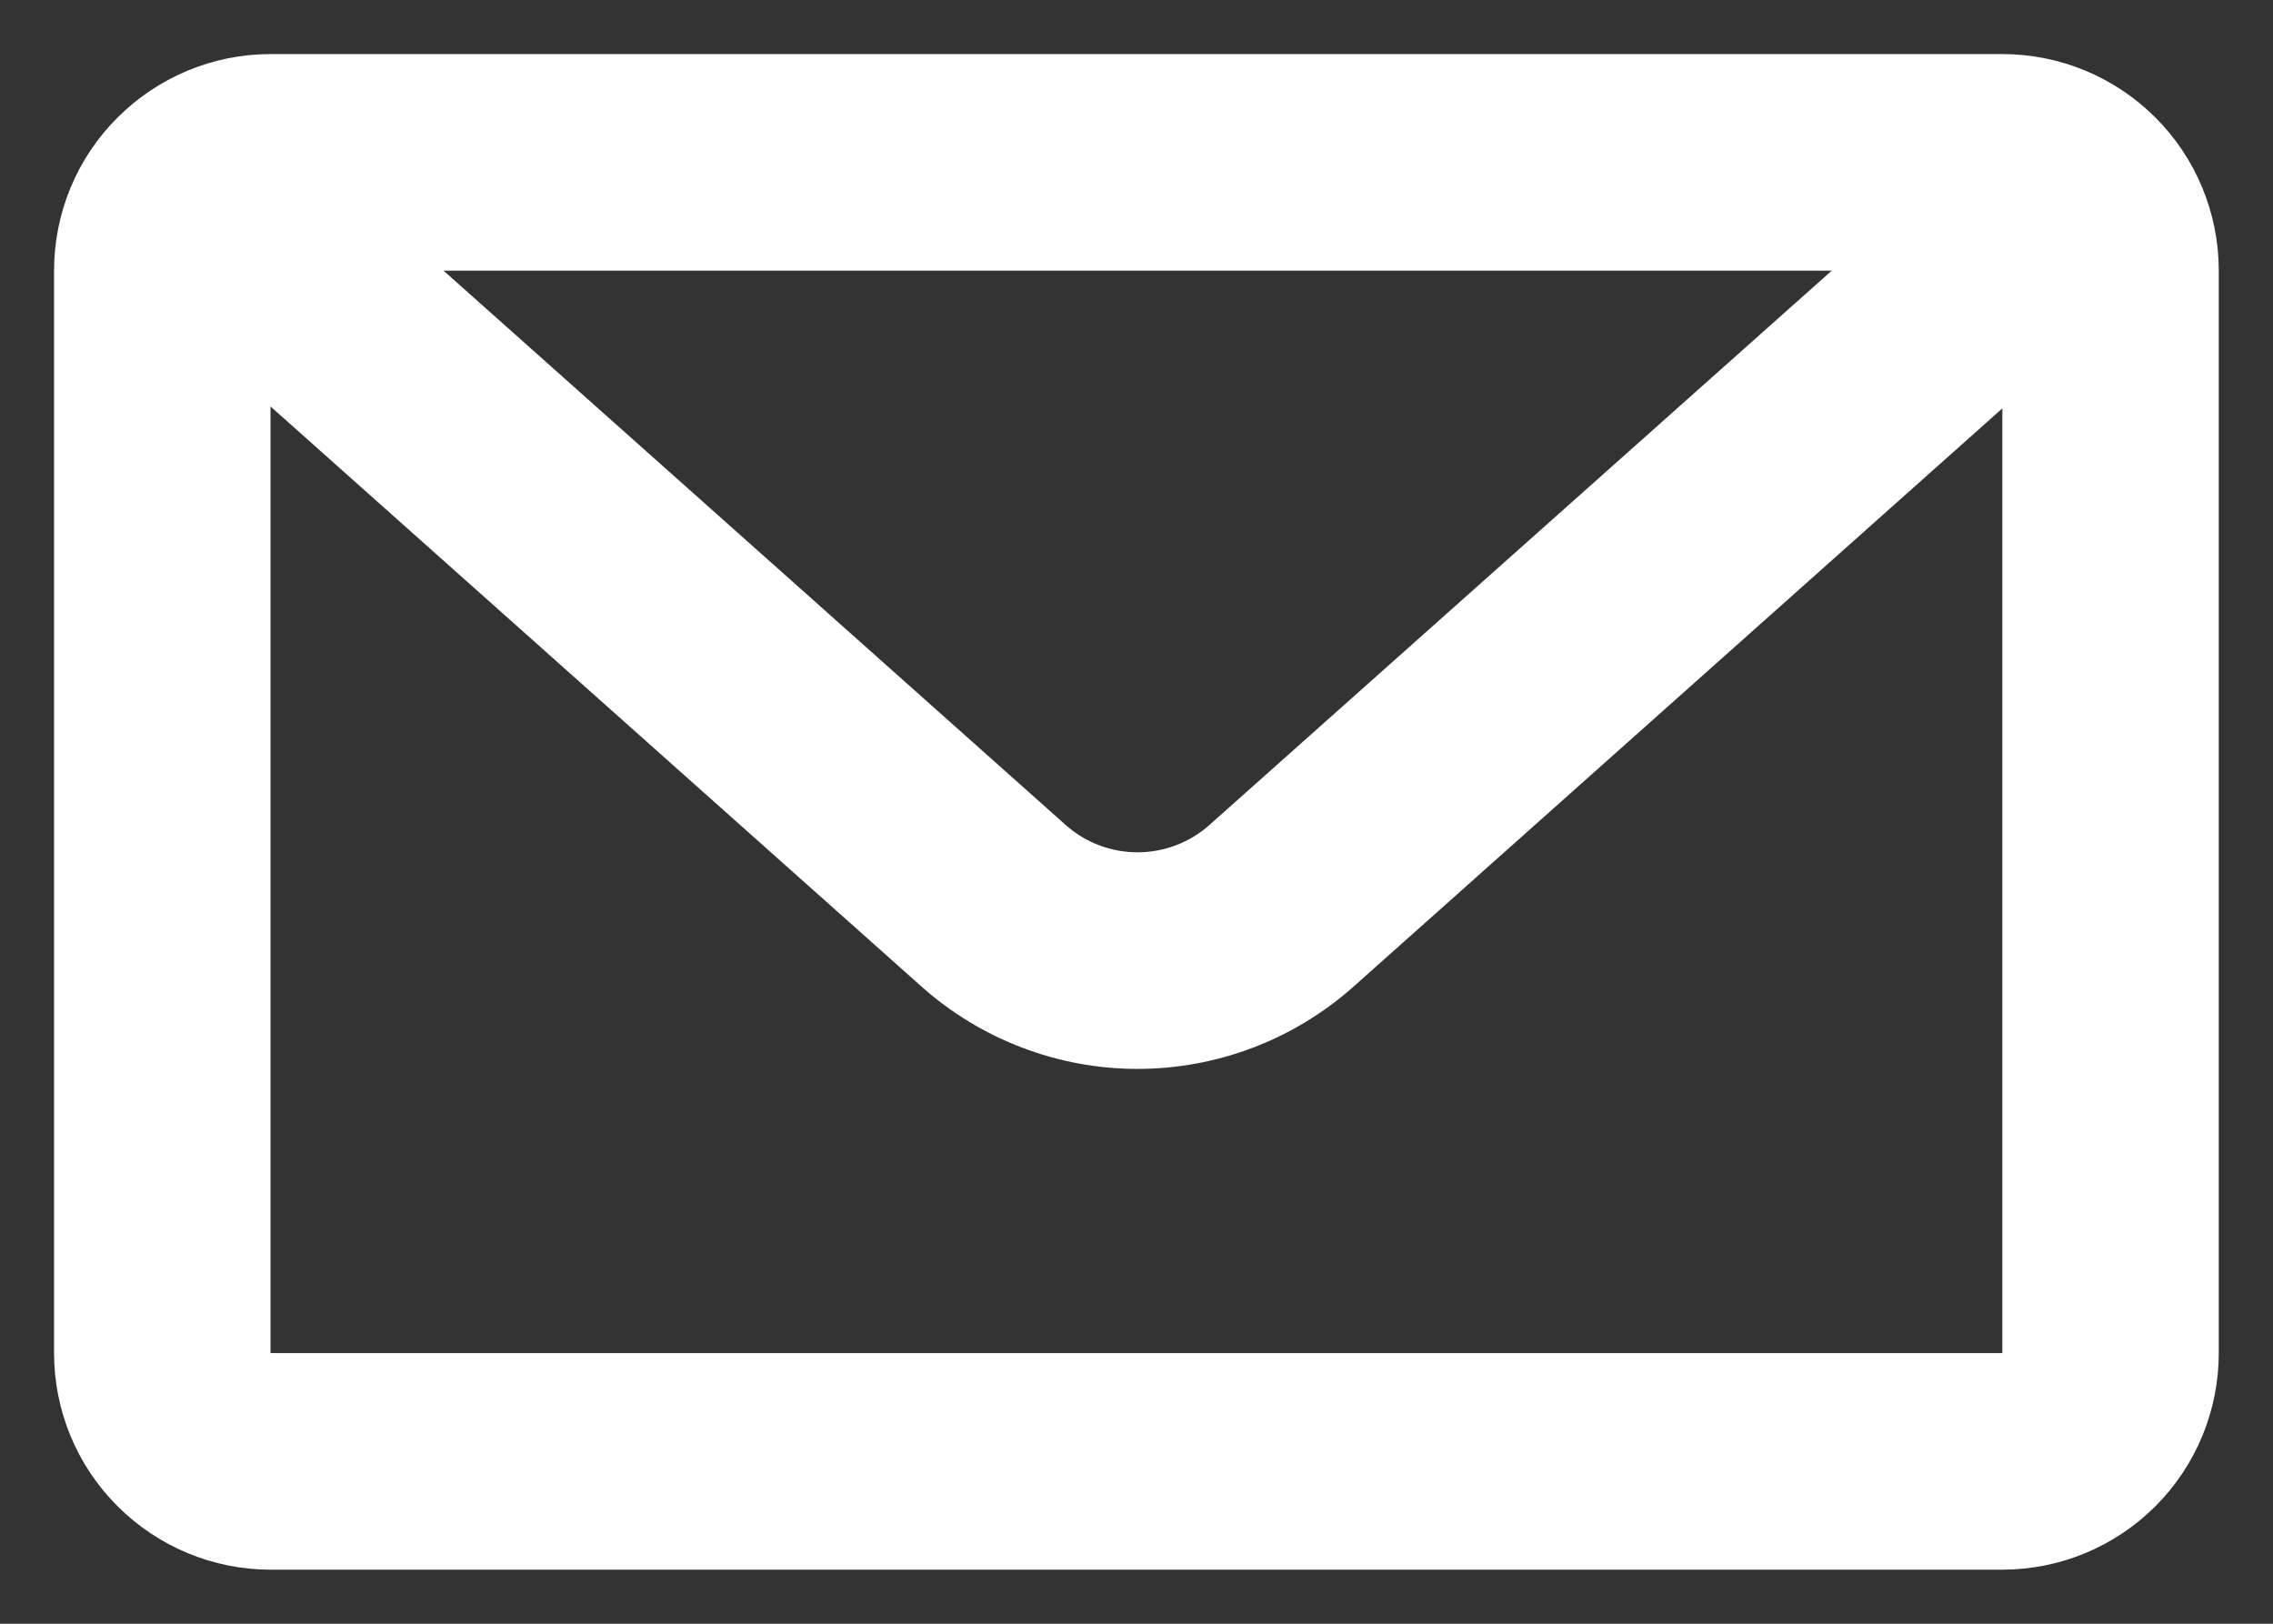<svg width="14" height="10" viewBox="0 0 14 10" fill="none" xmlns="http://www.w3.org/2000/svg">
<rect x="0" y="0" width="14" height="10" fill="#333333" stroke="none"/>
<path d="M2.732 1.667L6.563 5.08C6.685 5.189 6.843 5.249 7.006 5.249C7.17 5.249 7.328 5.189 7.45 5.08L11.282 1.667H2.732ZM12.333 2.515L8.337 6.076C7.971 6.402 7.497 6.583 7.006 6.583C6.516 6.583 6.042 6.402 5.676 6.076L1.666 2.503V8.333H12.333V2.515ZM1.666 0.333H12.333C12.687 0.333 13.026 0.474 13.276 0.724C13.526 0.974 13.666 1.313 13.666 1.667V8.333C13.666 8.687 13.526 9.026 13.276 9.276C13.026 9.526 12.687 9.667 12.333 9.667H1.666C1.313 9.667 0.974 9.526 0.724 9.276C0.473 9.026 0.333 8.687 0.333 8.333V1.667C0.333 1.313 0.473 0.974 0.724 0.724C0.974 0.474 1.313 0.333 1.666 0.333V0.333Z" fill="#ffffff"/>
</svg>
